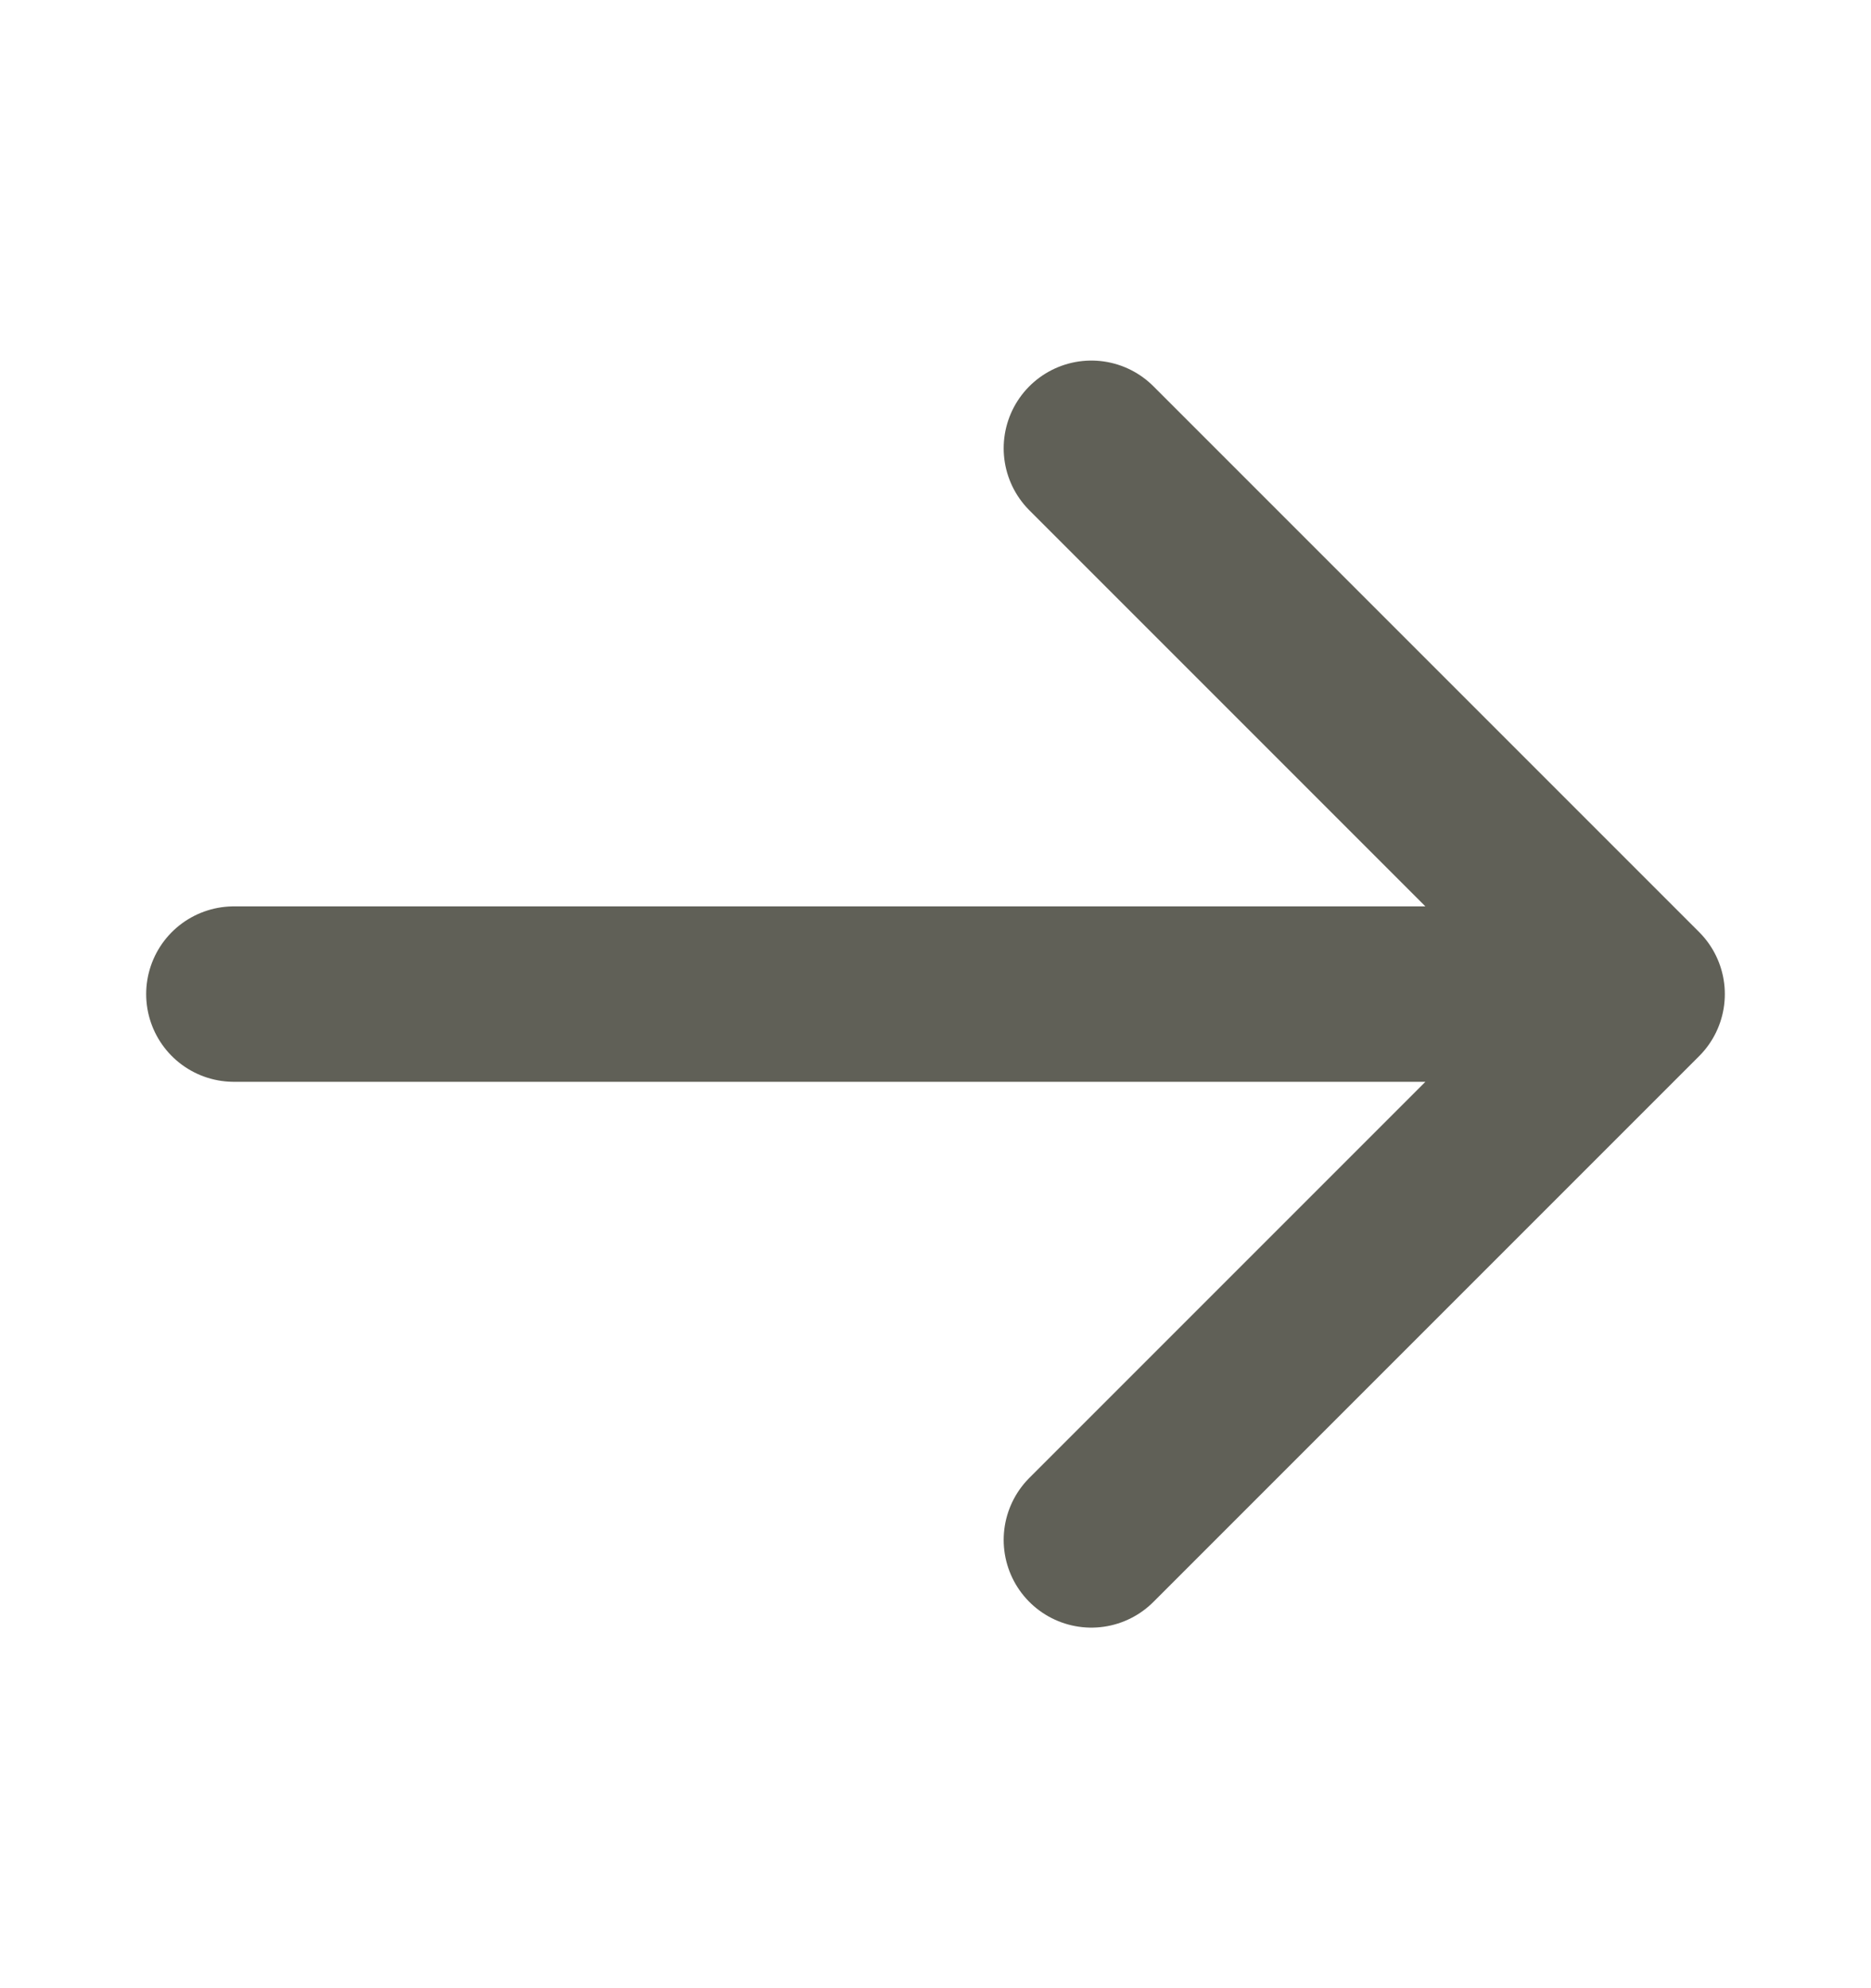<svg width="16" height="17" viewBox="0 0 16 17" fill="none" xmlns="http://www.w3.org/2000/svg">
<path d="M9.333 3.833L14 8.5M14 8.5L9.333 13.167M14 8.5L2 8.5" stroke="#606057" stroke-width="1.5" stroke-linecap="round" stroke-linejoin="round"/>
</svg>
